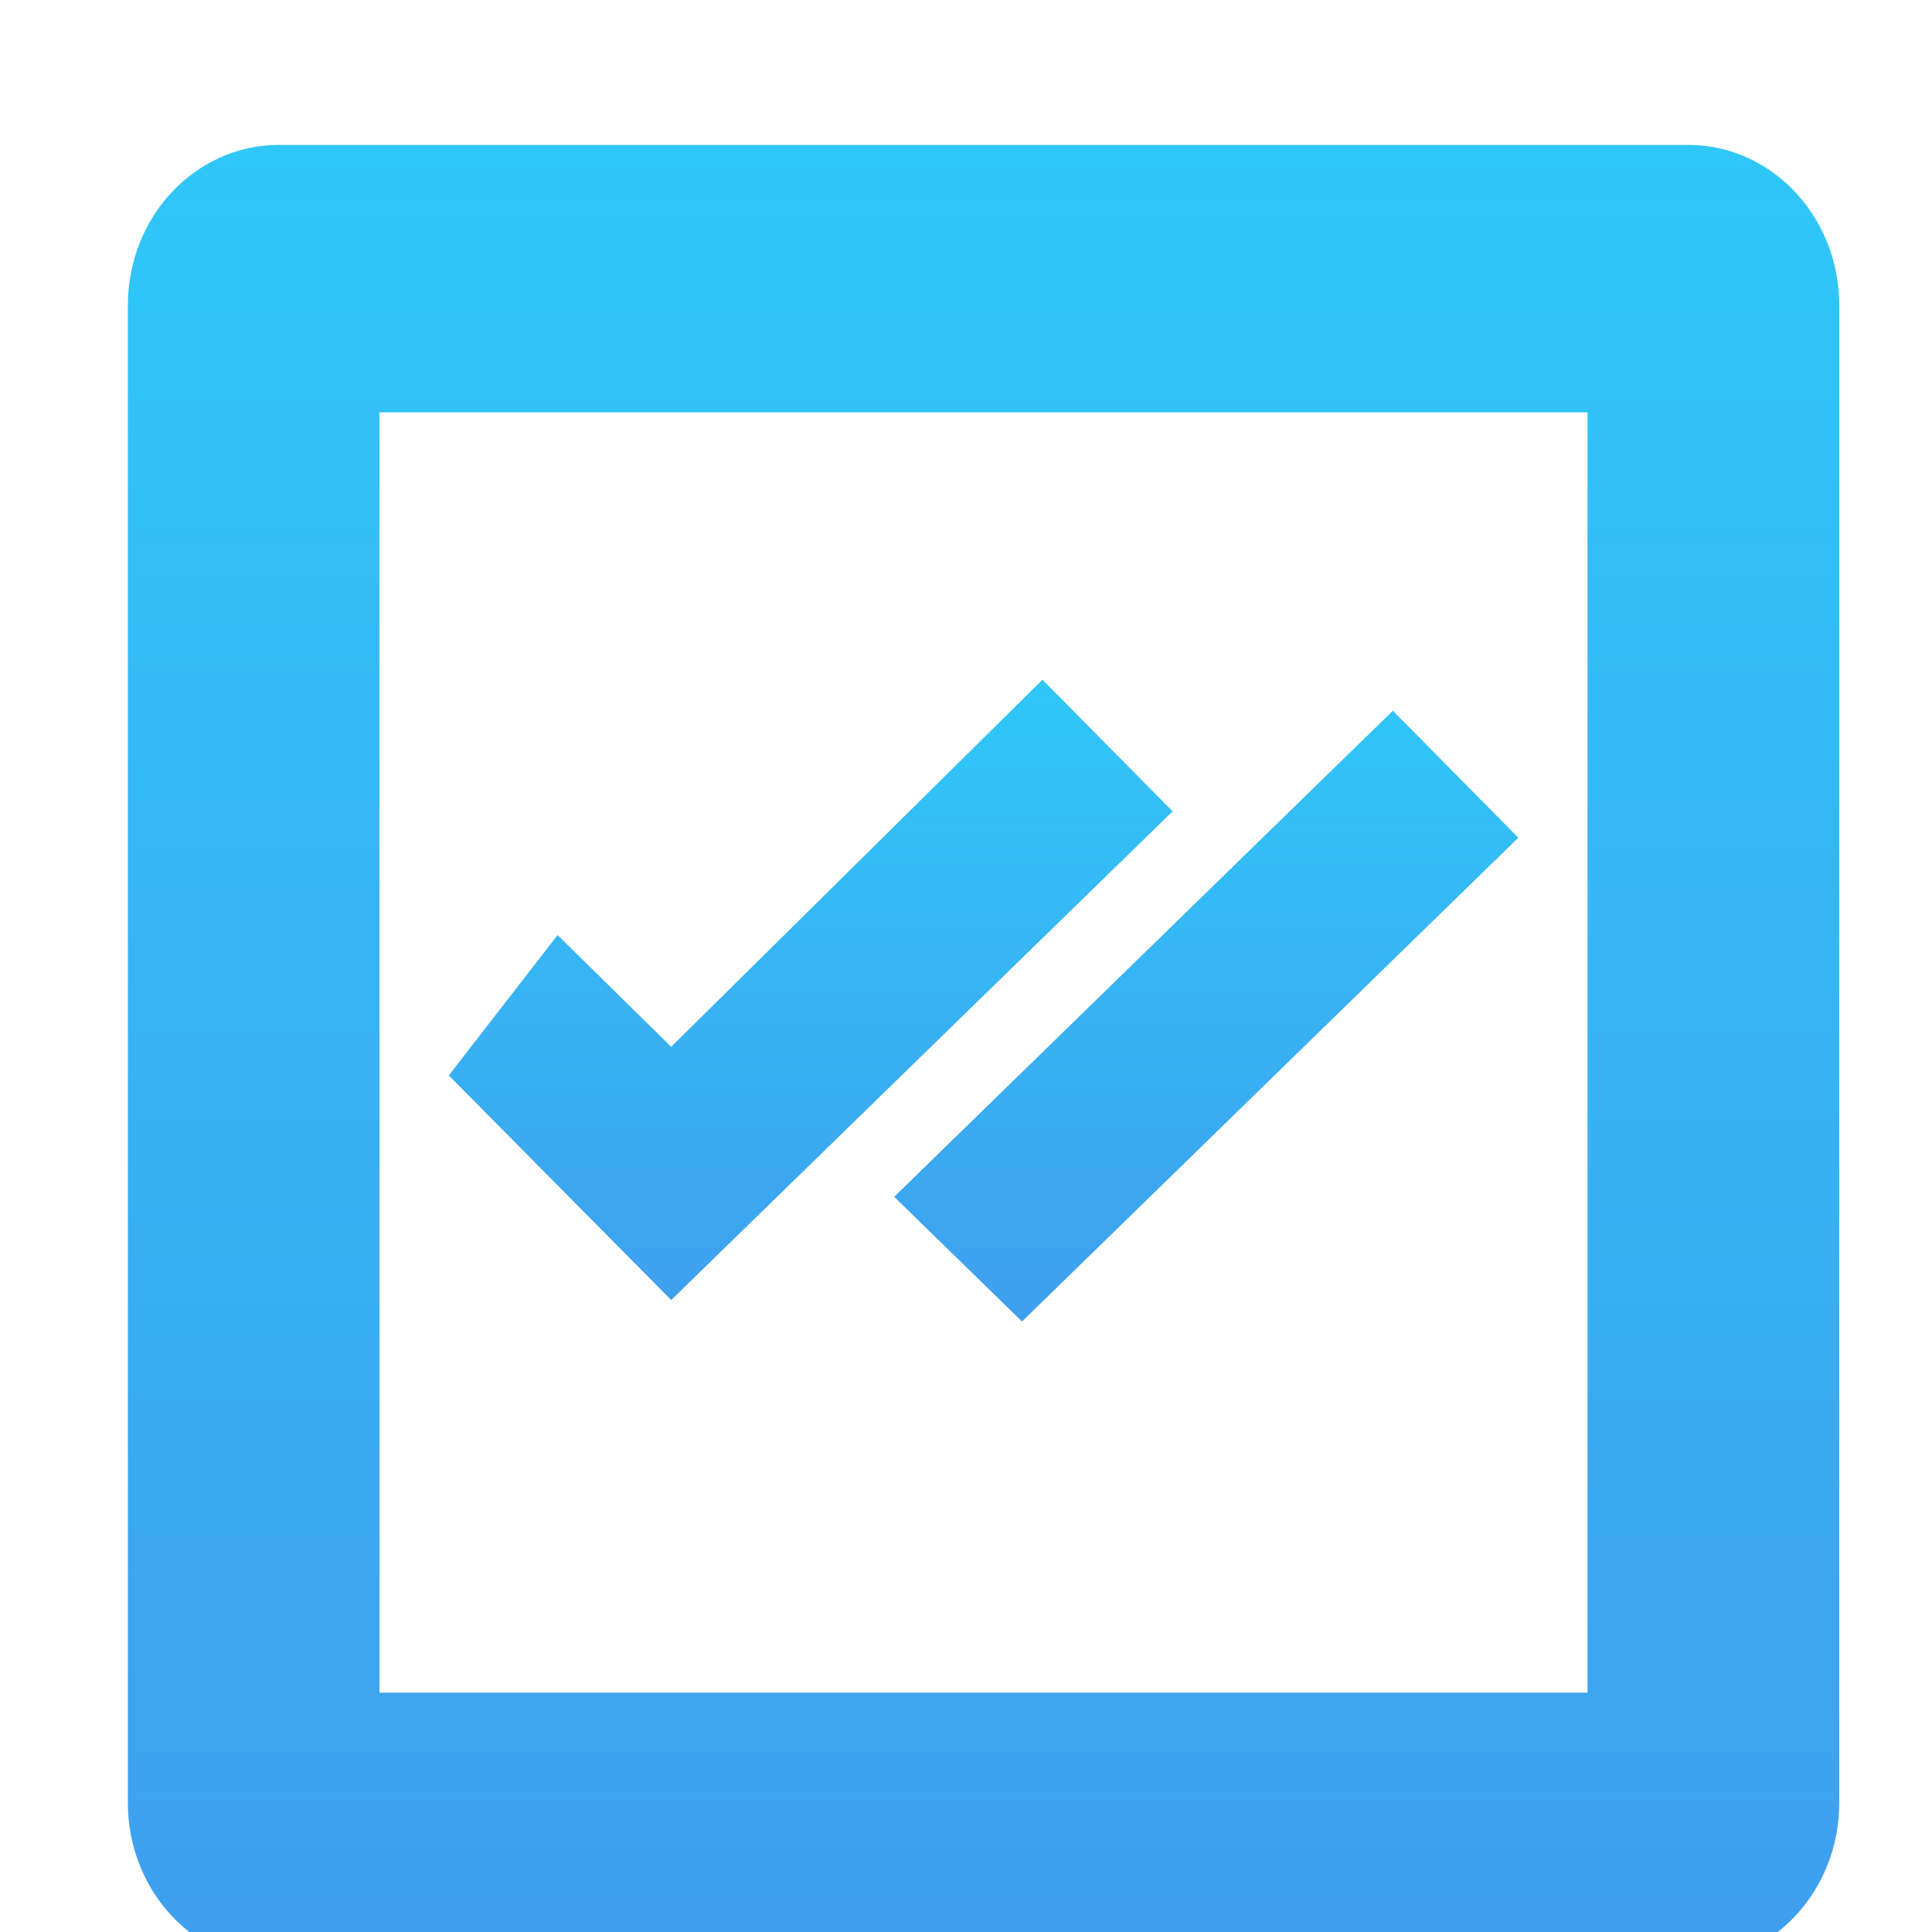 <svg width="17" height="17" viewBox="0 0 17 17" fill="none" xmlns="http://www.w3.org/2000/svg">
<g clip-path="url(#clip0_8_101)">
<path fill-rule="evenodd" clip-rule="evenodd" d="M13.969 14.894V3.628H3.339V14.894H13.969ZM2.454 1.275H14.855C15.589 1.275 16.184 1.907 16.184 2.687V15.863C16.184 16.643 15.589 17.275 14.855 17.275H2.454C1.72 17.275 1.125 16.643 1.125 15.863V2.687C1.125 1.907 1.72 1.275 2.454 1.275Z" fill="url(#paint0_linear_8_101)"/>
<path fill-rule="evenodd" clip-rule="evenodd" d="M4.906 8.228L5.906 9.211L9.173 5.981L10.318 7.139L5.906 11.439L3.949 9.463L4.906 8.228ZM12.256 6.254L7.868 10.531L8.993 11.628L13.36 7.371L12.256 6.254Z" fill="url(#paint1_linear_8_101)"/>
</g>
<defs>
<linearGradient id="paint0_linear_8_101" x1="8.654" y1="1.275" x2="8.654" y2="17.275" gradientUnits="userSpaceOnUse">
<stop stop-color="#2FC7F7"/>
<stop offset="1" stop-color="#3F9FEF"/>
<stop offset="1" stop-color="#409EEF"/>
</linearGradient>
<linearGradient id="paint1_linear_8_101" x1="8.654" y1="5.981" x2="8.654" y2="11.628" gradientUnits="userSpaceOnUse">
<stop stop-color="#2FC7F7"/>
<stop offset="1" stop-color="#3F9FEF"/>
<stop offset="1" stop-color="#409EEF"/>
</linearGradient>
<clipPath id="clip0_8_101">
<rect width="17" height="17" fill="white"/>
</clipPath>
</defs>
</svg>
